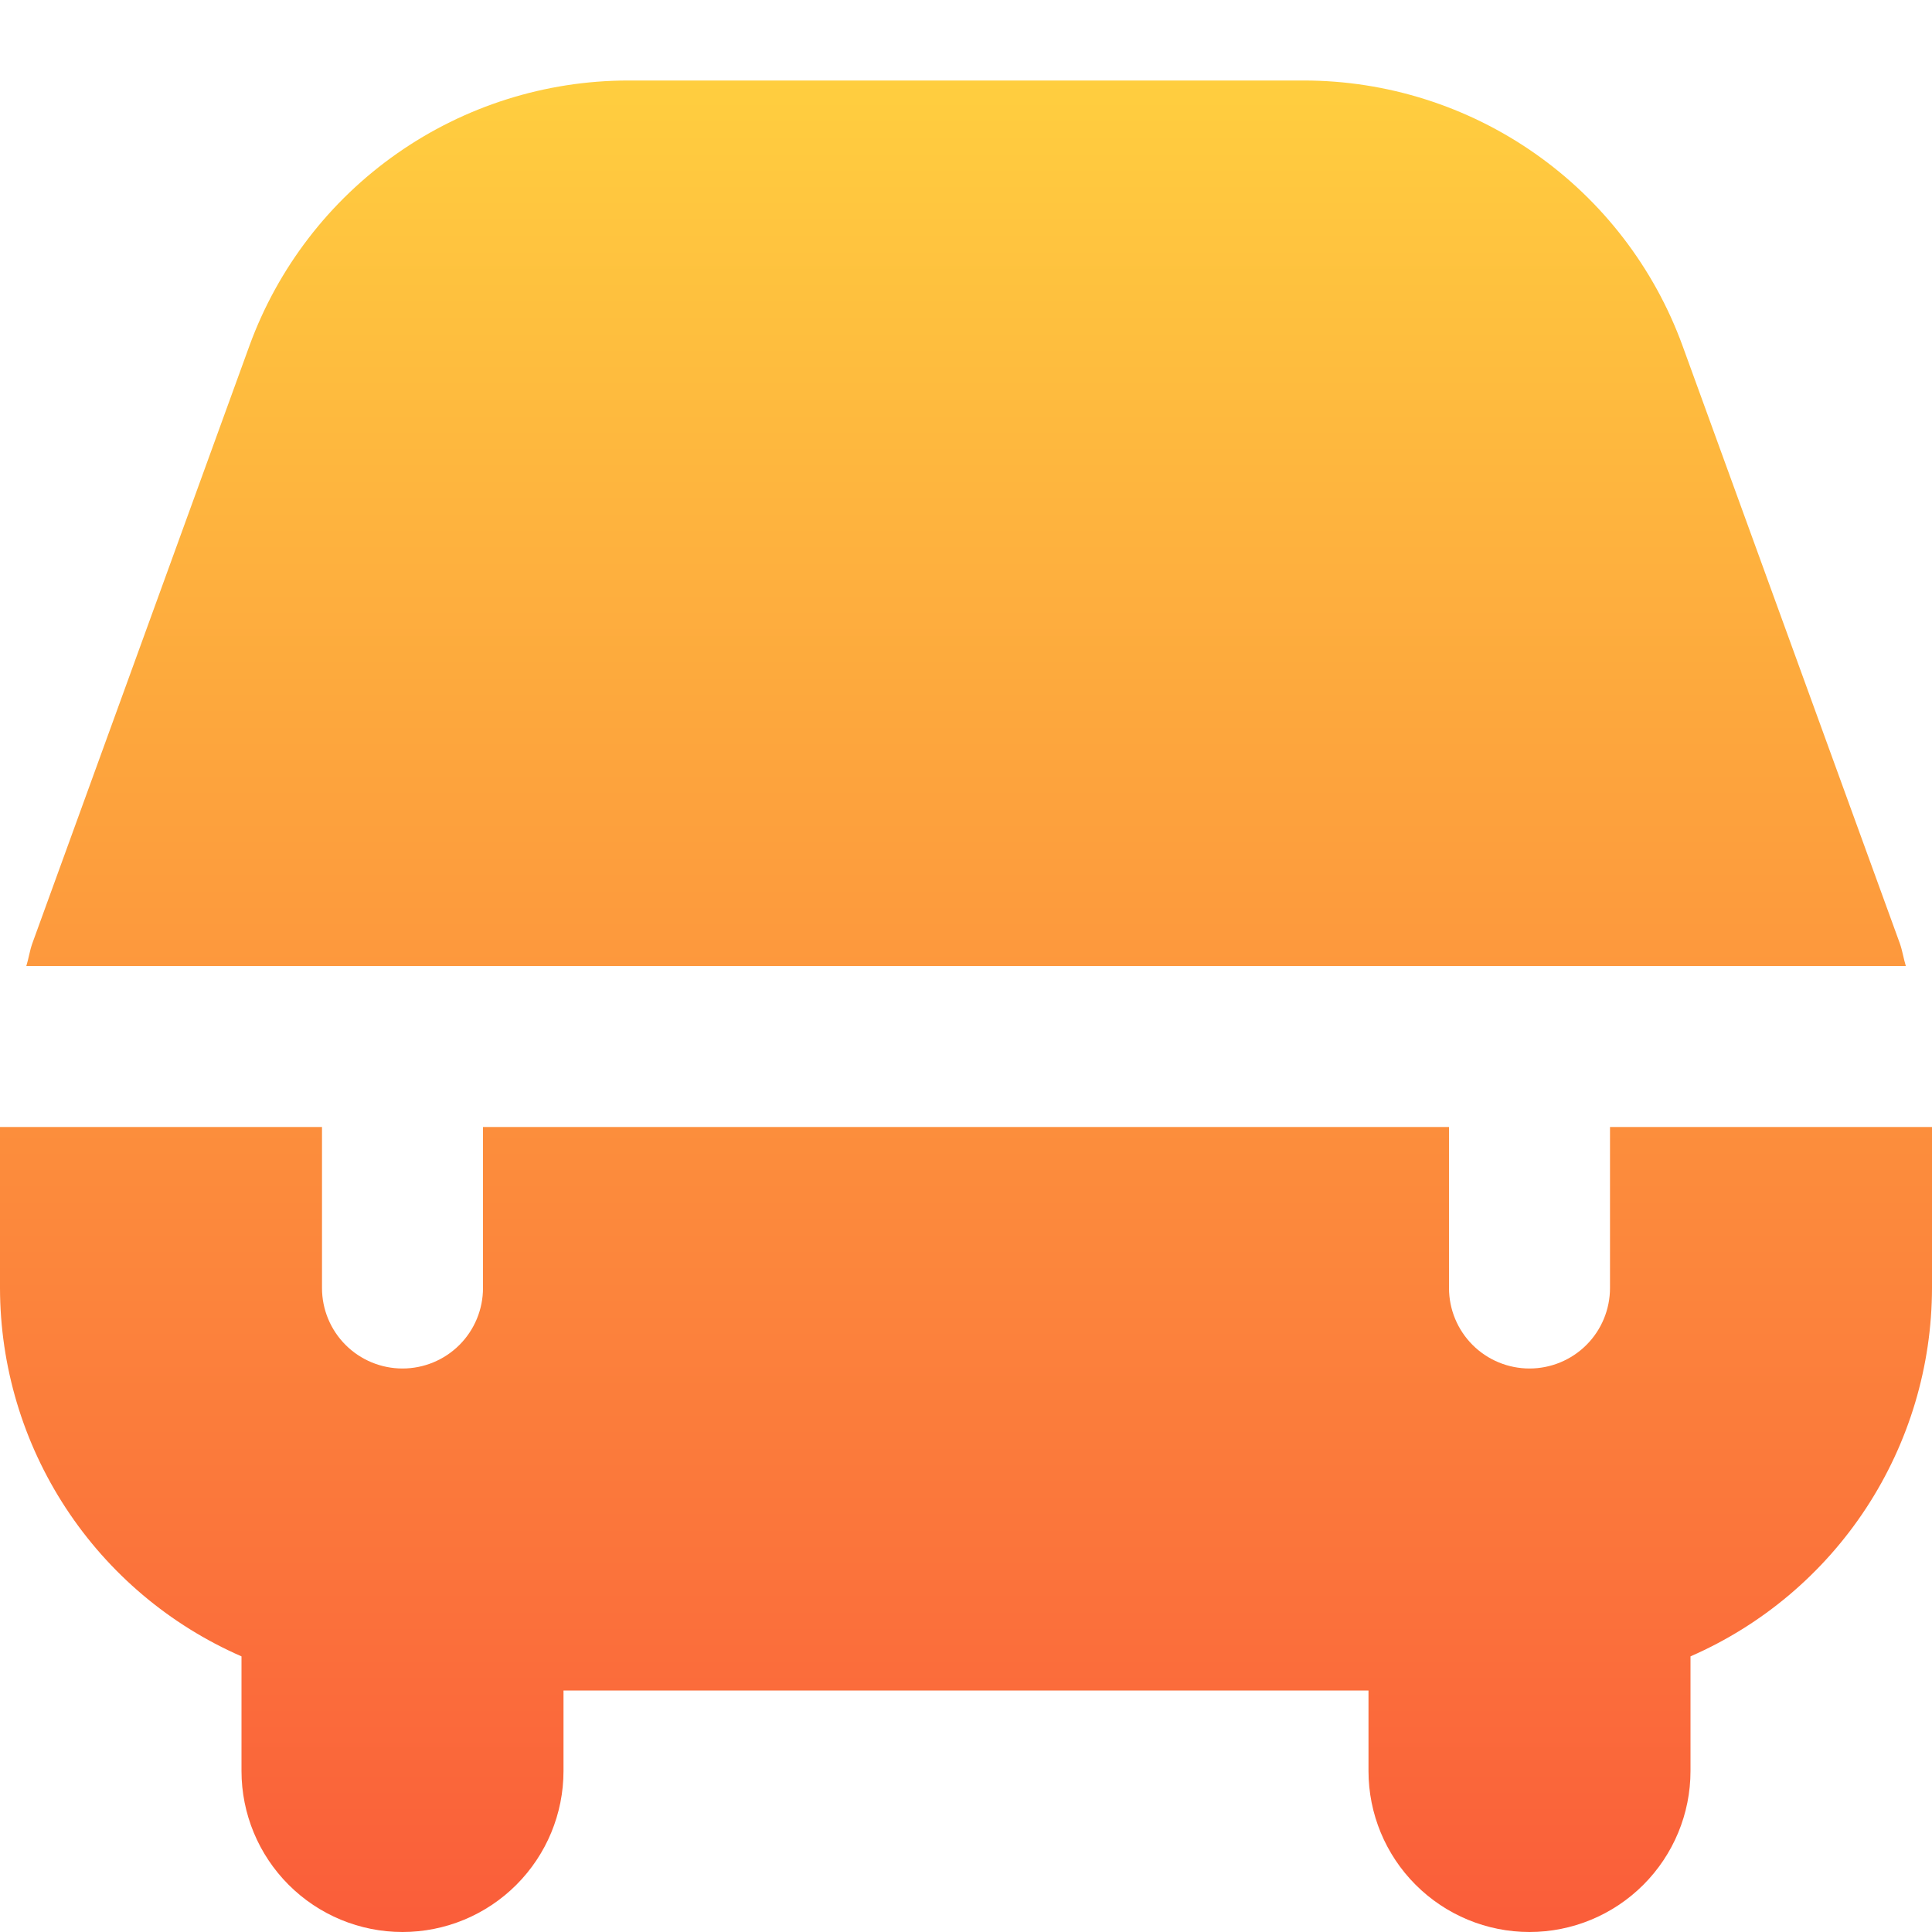 <svg width="75" height="75" viewBox="0 0 75 75" fill="none" xmlns="http://www.w3.org/2000/svg">
<g clip-path="url(#clip0_587_2773)">
<path d="M1.022 37.5C1.113 37.209 1.153 36.906 1.256 36.619L9.688 13.409C10.789 10.398 12.787 7.797 15.414 5.958C18.041 4.118 21.169 3.13 24.375 3.125H50.625C53.832 3.129 56.96 4.118 59.587 5.958C62.214 7.798 64.212 10.4 65.312 13.412L73.75 36.619C73.853 36.906 73.894 37.209 73.984 37.5H1.022ZM62.5 43.75V50C62.5 50.829 62.171 51.624 61.585 52.21C60.999 52.796 60.204 53.125 59.375 53.125C58.546 53.125 57.751 52.796 57.165 52.21C56.579 51.624 56.25 50.829 56.25 50V43.75H18.75V50C18.75 50.829 18.421 51.624 17.835 52.21C17.249 52.796 16.454 53.125 15.625 53.125C14.796 53.125 14.001 52.796 13.415 52.21C12.829 51.624 12.5 50.829 12.5 50V43.75H0V50C0.004 53.037 0.893 56.007 2.558 58.546C4.223 61.086 6.592 63.085 9.375 64.3V68.75C9.375 70.408 10.034 71.997 11.206 73.169C12.378 74.341 13.967 75 15.625 75C17.283 75 18.872 74.341 20.044 73.169C21.216 71.997 21.875 70.408 21.875 68.75V65.625H53.125V68.75C53.125 70.408 53.783 71.997 54.956 73.169C56.128 74.341 57.717 75 59.375 75C61.033 75 62.622 74.341 63.794 73.169C64.966 71.997 65.625 70.408 65.625 68.75V64.3C68.408 63.085 70.777 61.086 72.442 58.546C74.107 56.007 74.996 53.037 75 50V43.75H62.5Z" fill="url(#paint0_linear_587_2773)"/>
</g>
<defs>
<linearGradient id="paint0_linear_587_2773" x1="37.5" y1="3.125" x2="37.5" y2="75" gradientUnits="userSpaceOnUse">
<stop stop-color="#FFCE3F"/>
<stop offset="1" stop-color="#FA5D3A"/>
</linearGradient>
<clipPath id="clip0_587_2773">
<rect width="75" height="75" fill="white"/>
</clipPath>
</defs>
</svg>
